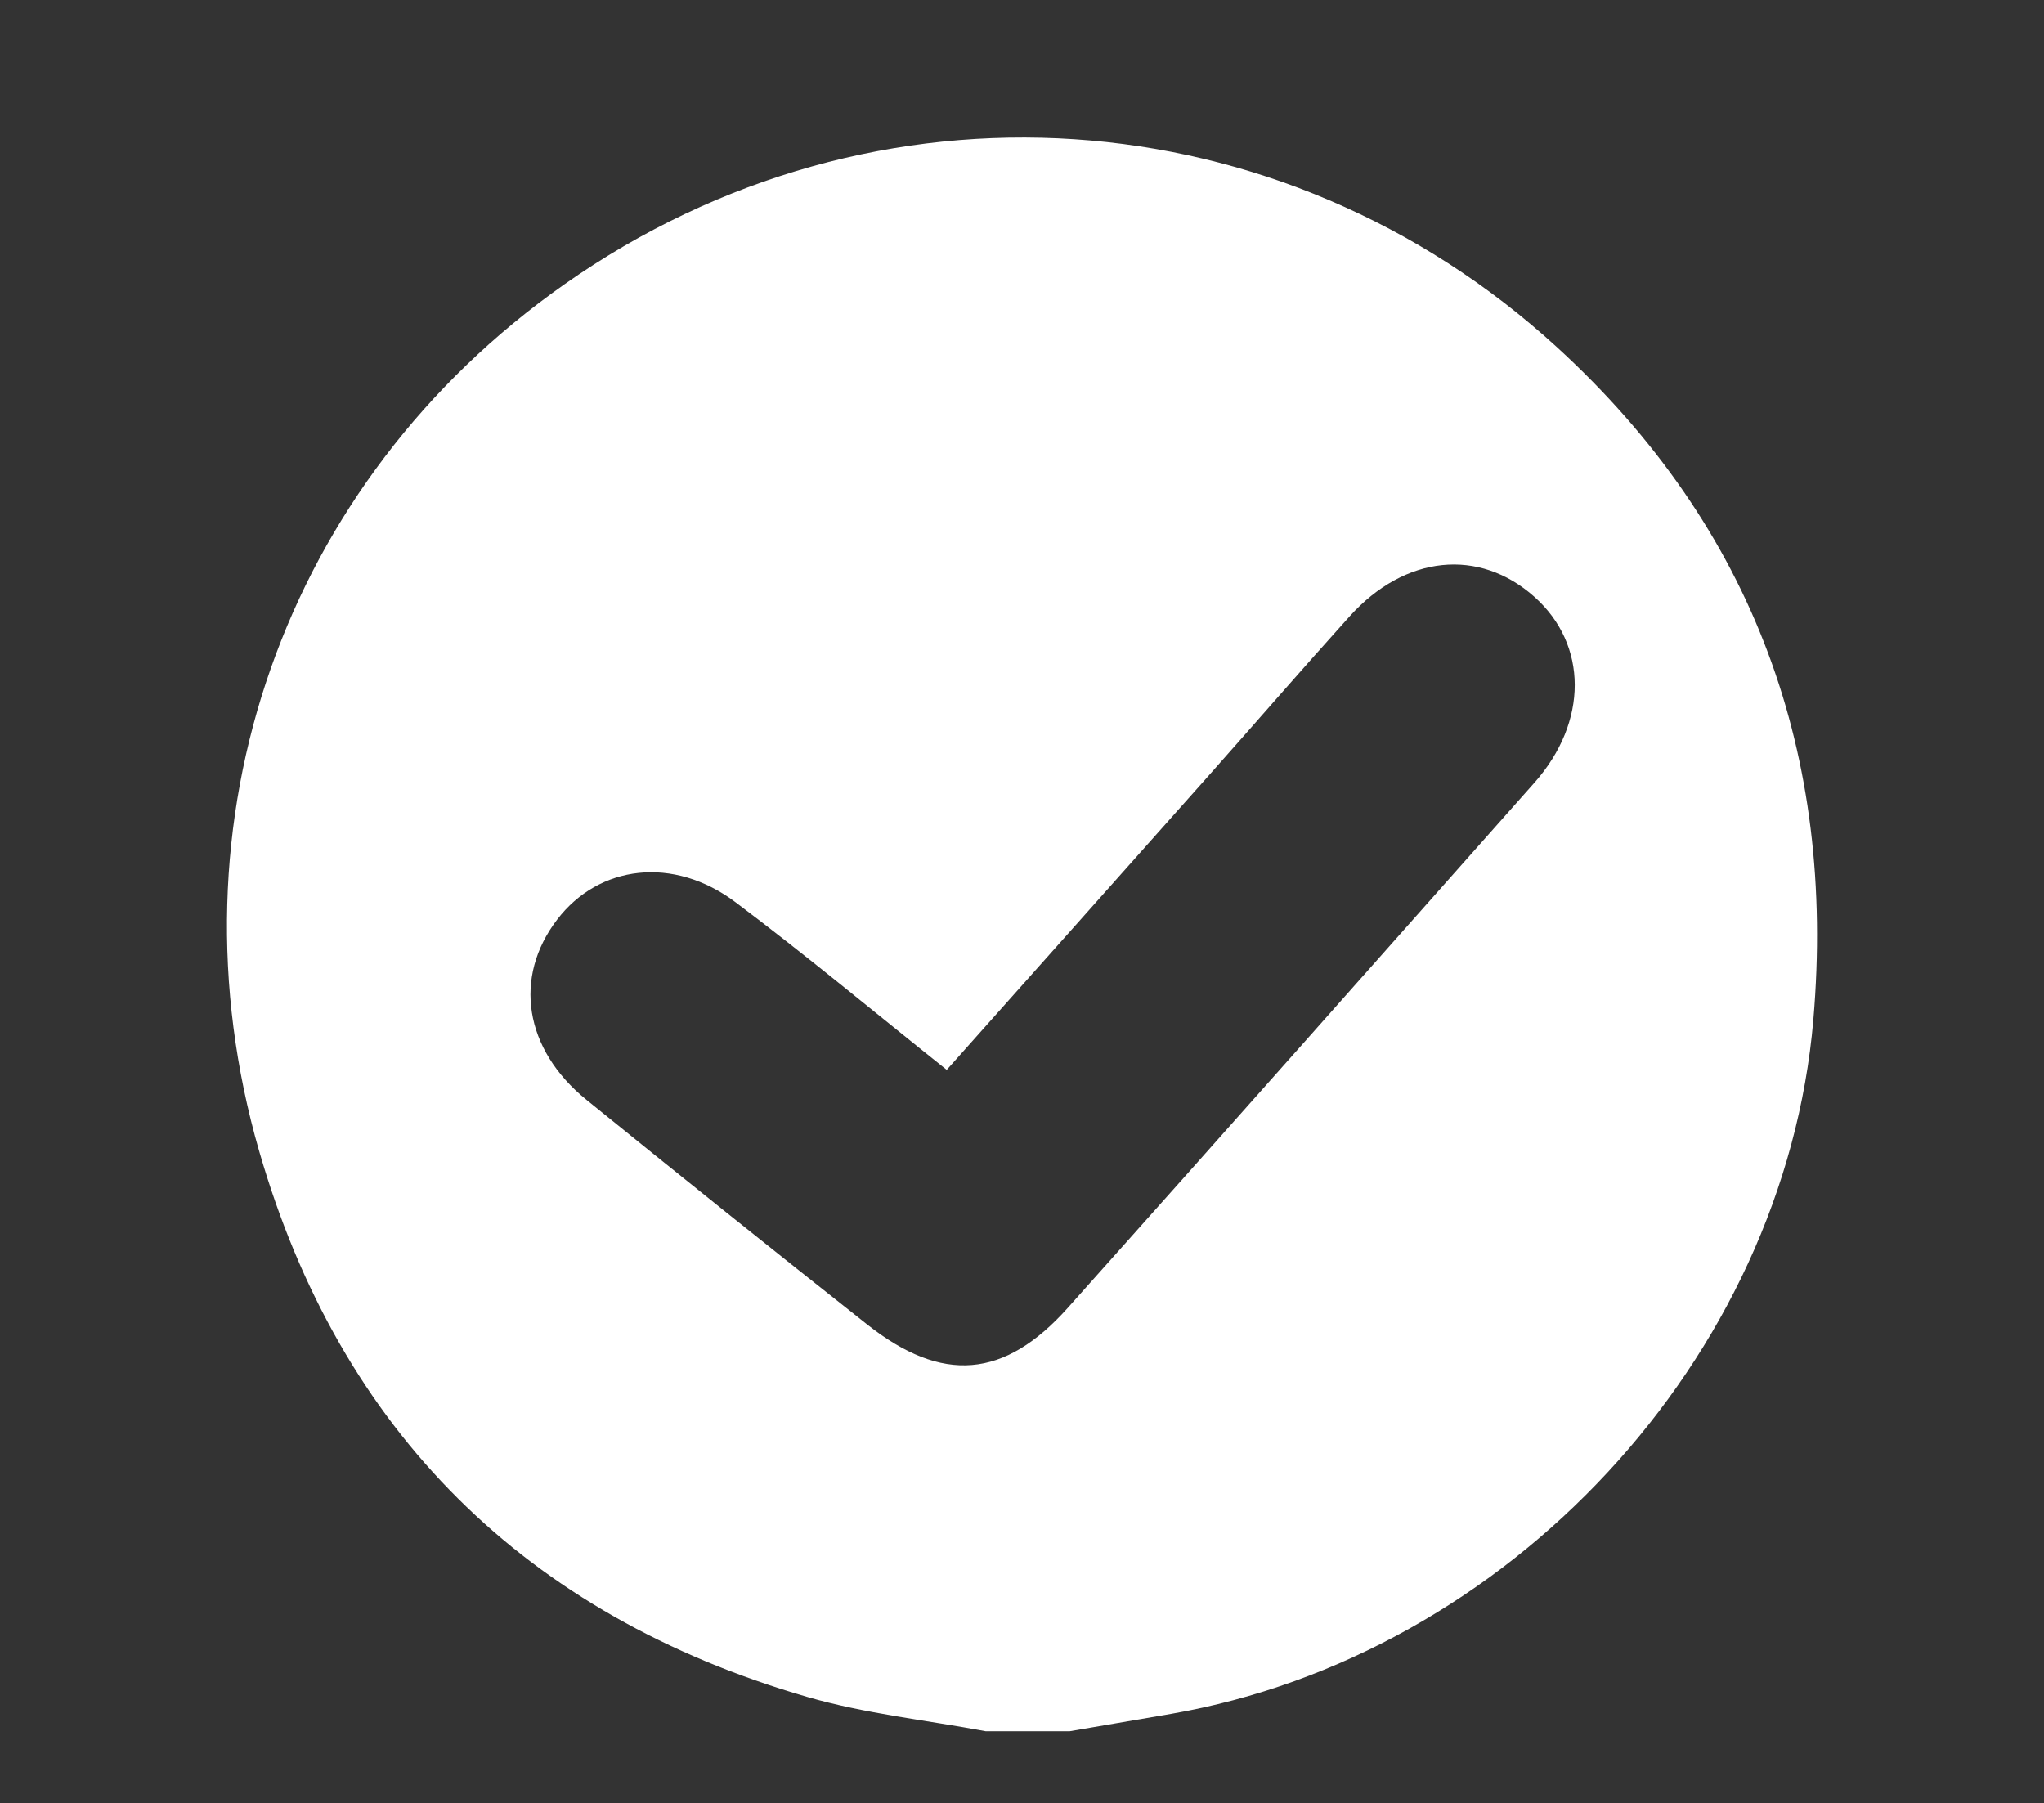 <?xml version="1.0" encoding="utf-8"?>
<!-- Generator: Adobe Illustrator 17.0.0, SVG Export Plug-In . SVG Version: 6.00 Build 0)  -->
<!DOCTYPE svg PUBLIC "-//W3C//DTD SVG 1.1//EN" "http://www.w3.org/Graphics/SVG/1.1/DTD/svg11.dtd">
<svg version="1.1" id="Capa_1" xmlns="http://www.w3.org/2000/svg" xmlns:xlink="http://www.w3.org/1999/xlink" x="0px" y="0px"
	 width="206.457px" height="182.105px" viewBox="0 0 206.457 182.105" enable-background="new 0 0 206.457 182.105"
	 xml:space="preserve">
<rect x="0" y="0" width="206.457" height="182.105" fill="#333333" stroke="none"/>
<g>
	<path fill="#FFFFFF" d="M99.574,174.846c-6.024-1.129-12.189-1.77-18.048-3.469c-28.435-8.245-47.174-26.828-55.344-55.101
		C16.561,82.98,28.667,48.654,56.989,28.73C88.45,6.597,129.46,9.626,157.267,35.067c19.943,18.246,28.178,41.229,25.895,67.897
		c-2.94,34.337-30.823,64.221-64.874,70.126c-3.415,0.592-6.833,1.171-10.249,1.755C105.218,174.846,102.396,174.846,99.574,174.846
		z M95.626,108.052c-7.46-5.947-14.267-11.631-21.351-16.943c-6.25-4.687-13.769-3.766-17.992,1.755
		c-4.465,5.835-3.344,13.114,2.964,18.222c9.4,7.612,18.841,15.175,28.333,22.672c7.6,6.003,13.874,5.498,20.297-1.695
		c15.746-17.634,31.427-35.325,47.111-53.014c5.449-6.145,5.412-13.95-0.007-18.776c-5.574-4.964-13.07-4.219-18.648,1.962
		c-4.808,5.327-9.501,10.757-14.268,16.122C113.296,88.224,104.51,98.076,95.626,108.052z"/>
</g>
</svg>
